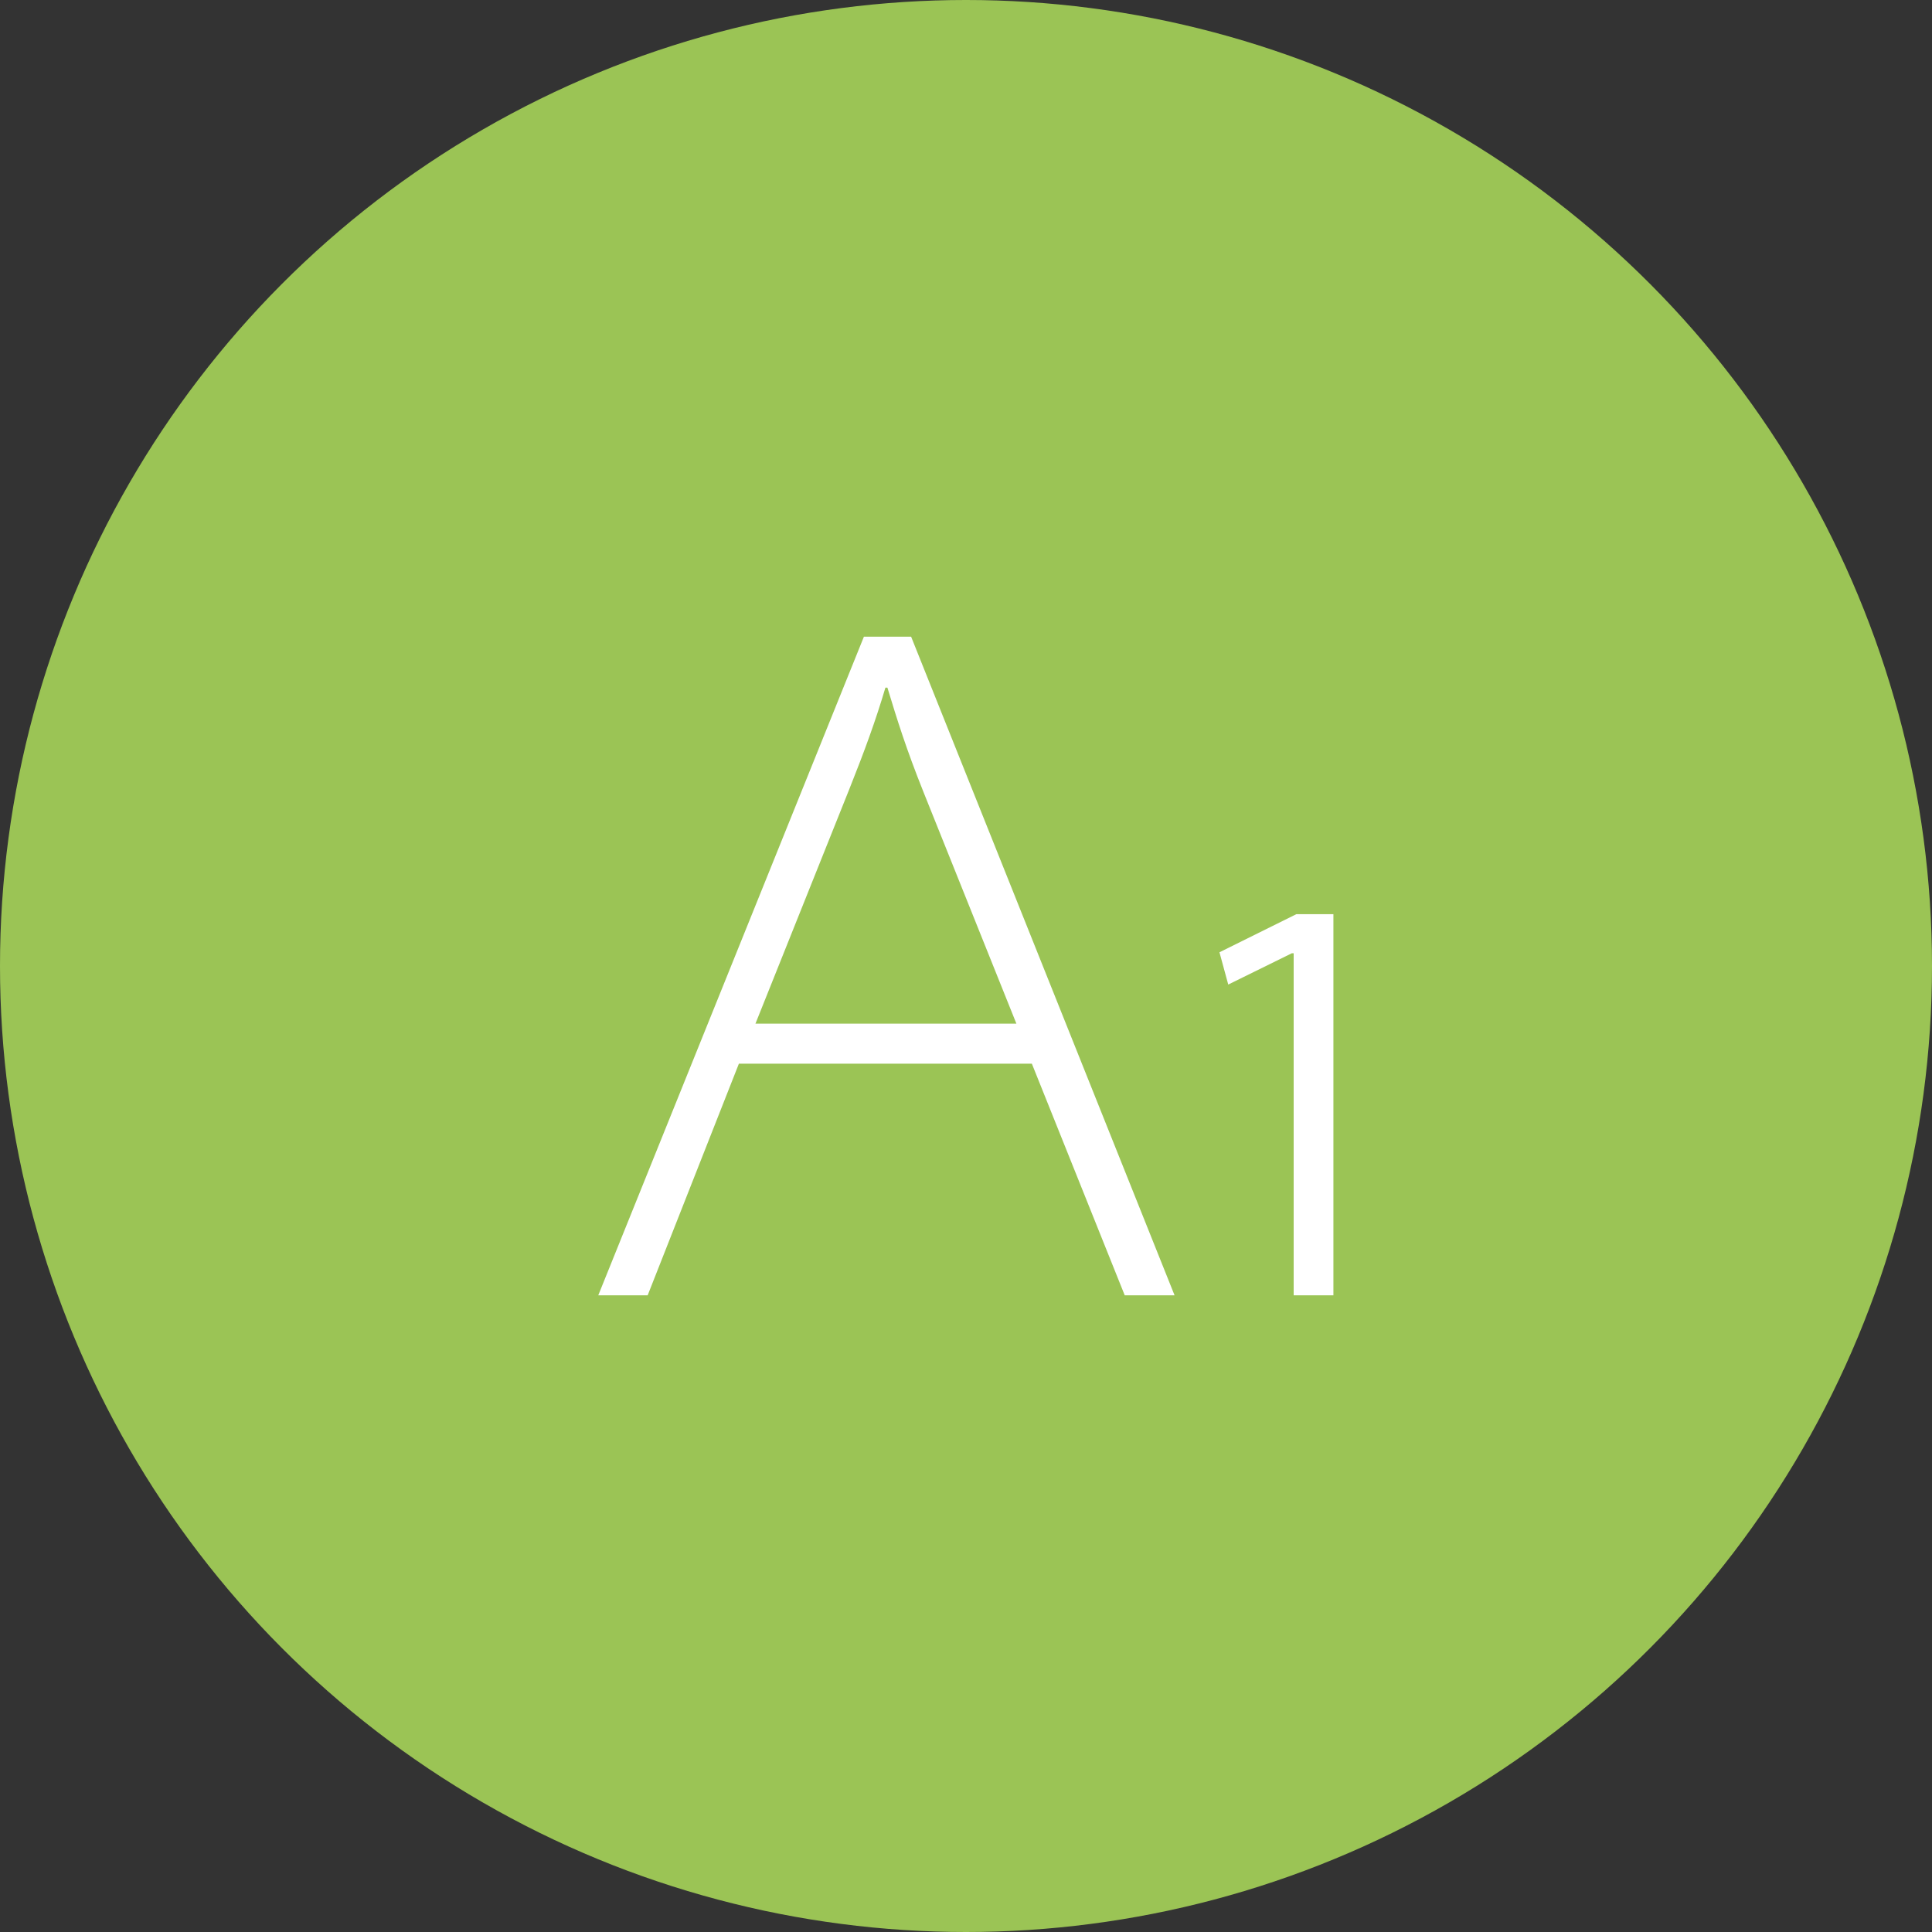 <svg xmlns="http://www.w3.org/2000/svg" viewBox="0 0 176 176"><rect x="0" y="0" width="176" height="176" fill="#333333" stroke="none"/><defs><style>.cls-1{fill:#9bc455;}.cls-2{fill:#fff;}</style></defs><g id="Vrstva_2" data-name="Vrstva 2"><g id="Vrstva_1-2" data-name="Vrstva 1"><circle class="cls-1" cx="88" cy="88" r="88"/><path class="cls-2" d="M67.31,96.9,59,118H54.5L78.7,58H83l24,60h-4.54L94,96.9Zm25.28-3.65L84.13,72.16c-1.6-4-2.4-6.59-3.29-9.52h-.18c-.89,3-1.87,5.69-3.29,9.25L68.82,93.25Z"/><path class="cls-2" d="M117.85,118V86.84h-.17l-5.79,2.85-.8-2.94,7-3.47h3.38V118Z"/></g></g></svg>